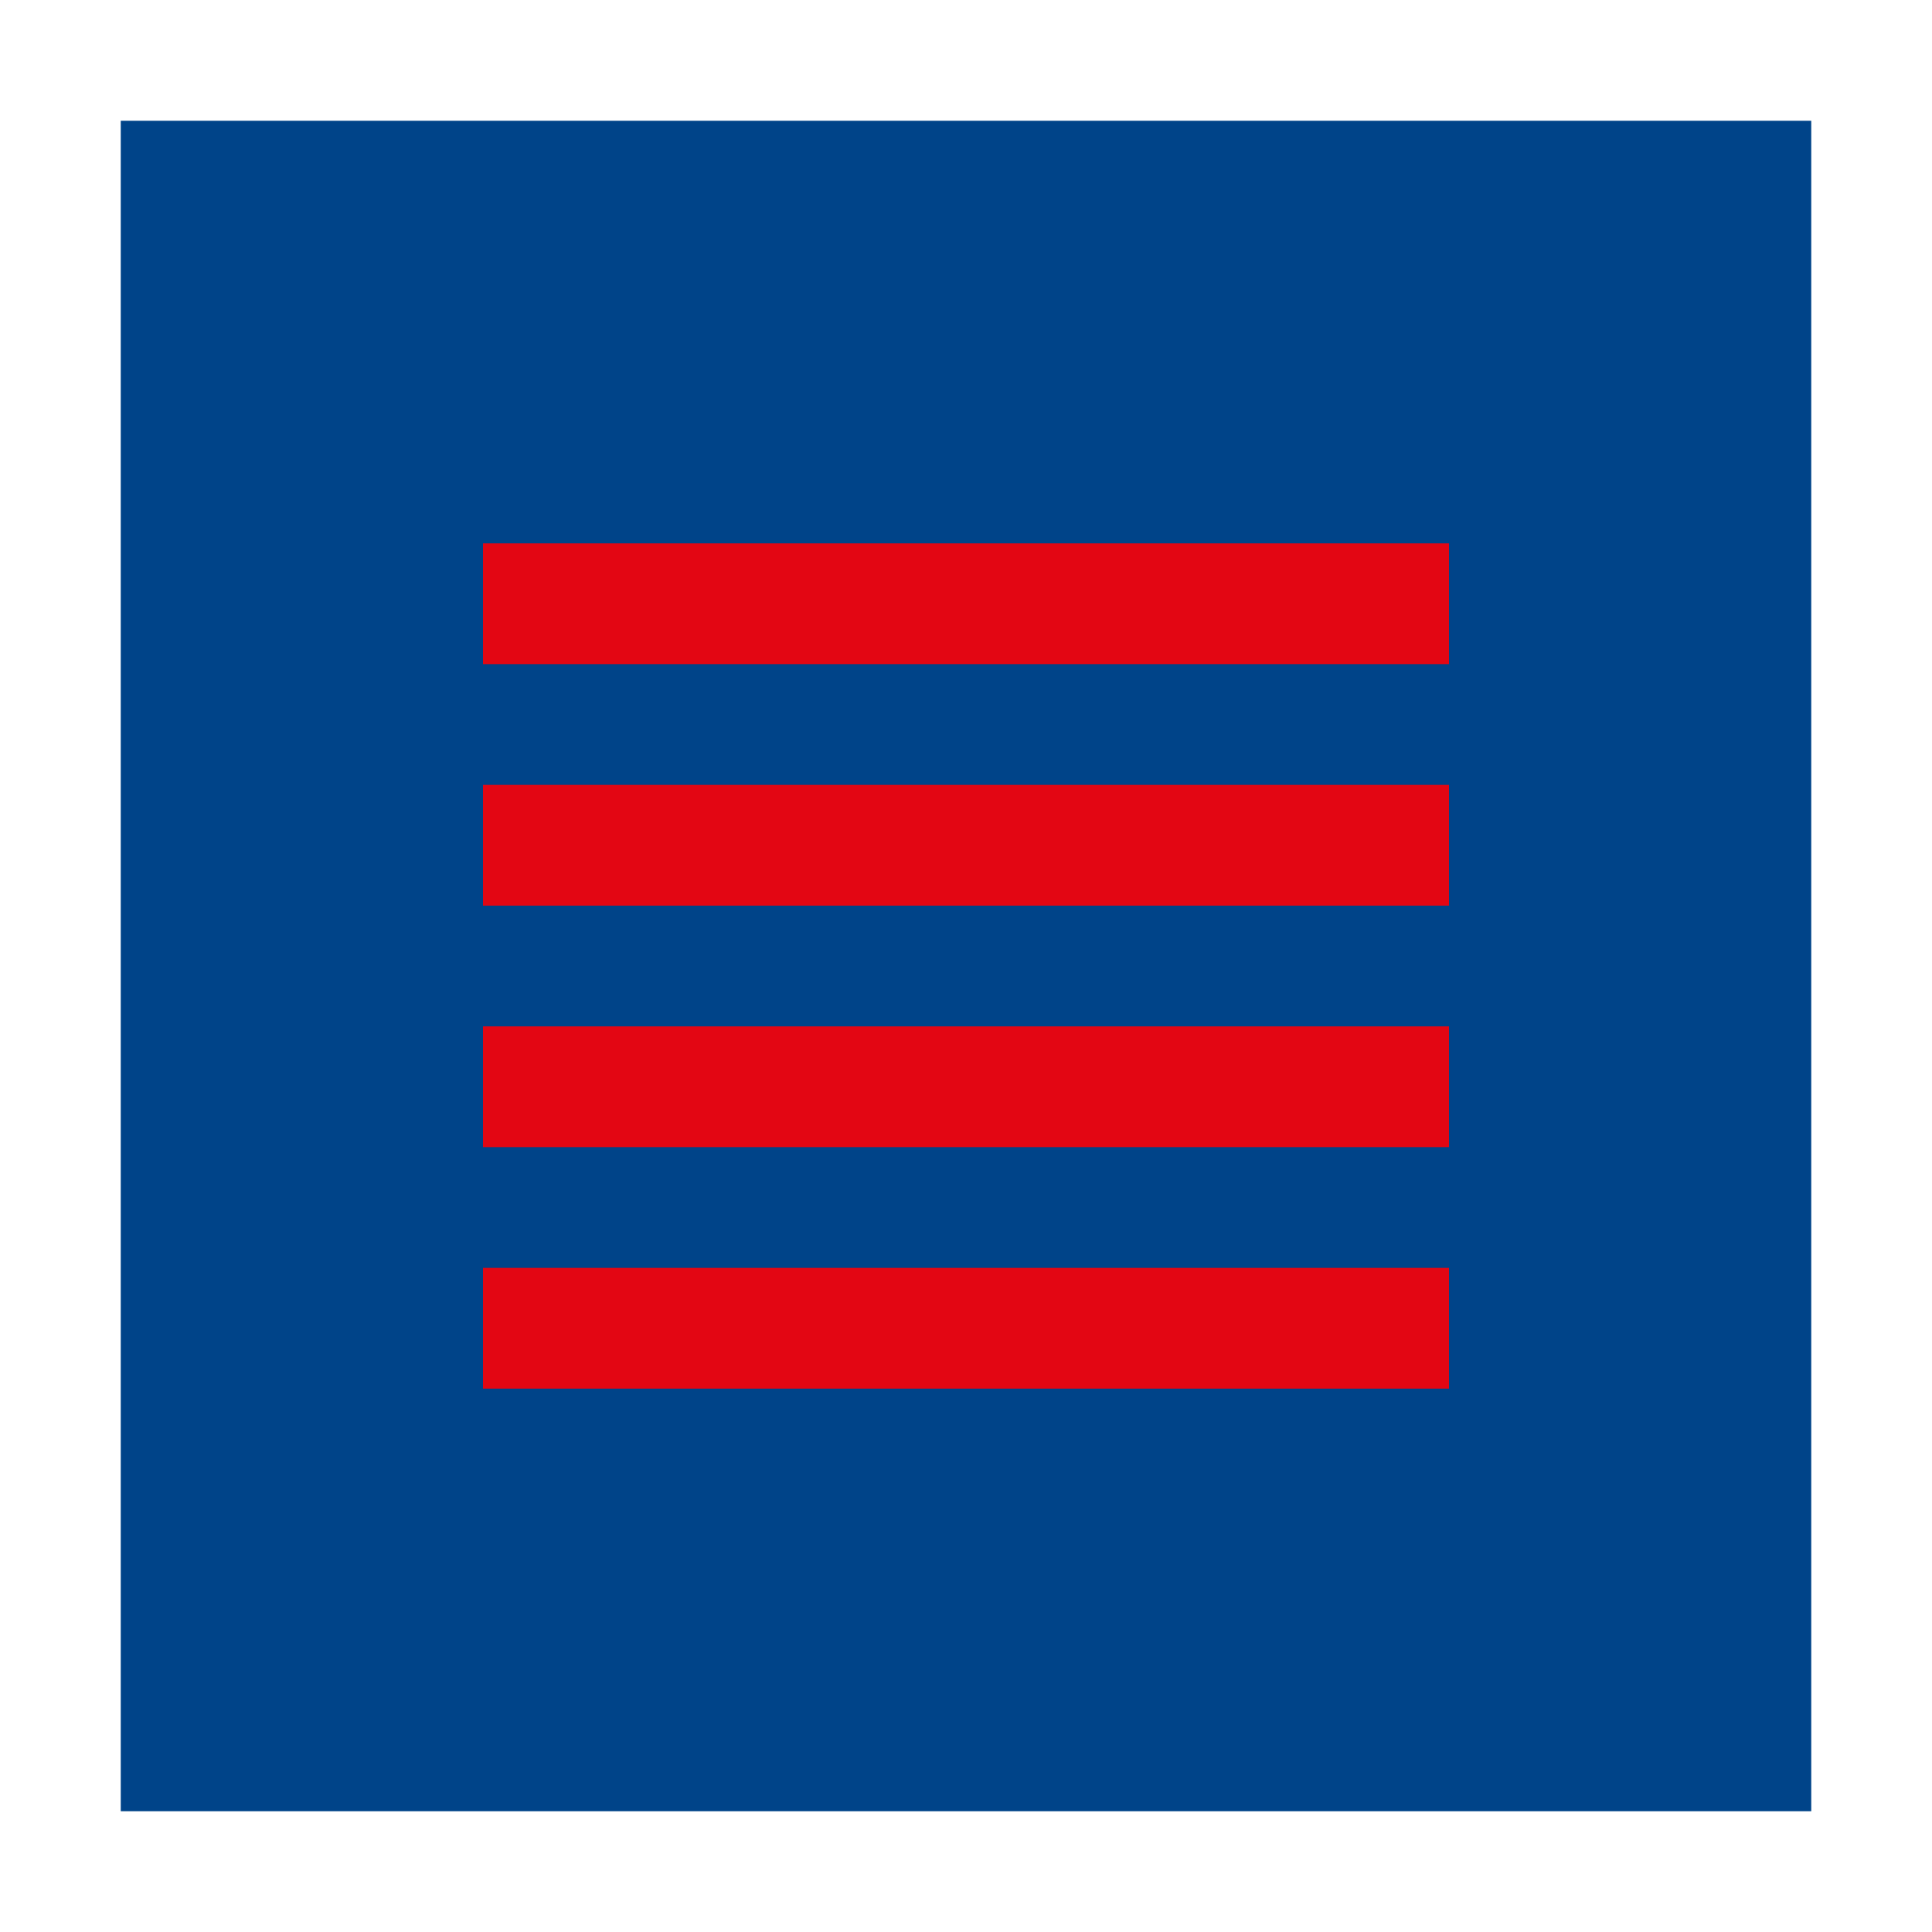 <?xml version="1.0" encoding="UTF-8"?><svg id="Ebene_2" xmlns="http://www.w3.org/2000/svg" viewBox="0 0 32 32"><defs><style>.cls-1{fill:#fff;}.cls-2{fill:#004489;}.cls-3{fill:#e30613;}</style></defs><g id="Ebene_1-2"><rect class="cls-1" width="32" height="32"/><rect class="cls-2" x="2" y="2" width="28" height="28"/><rect class="cls-3" x="8" y="9" width="16" height="2"/><rect class="cls-3" x="8" y="21" width="16" height="2"/><rect class="cls-3" x="8" y="17" width="16" height="2"/><rect class="cls-3" x="8" y="13" width="16" height="2"/></g></svg>